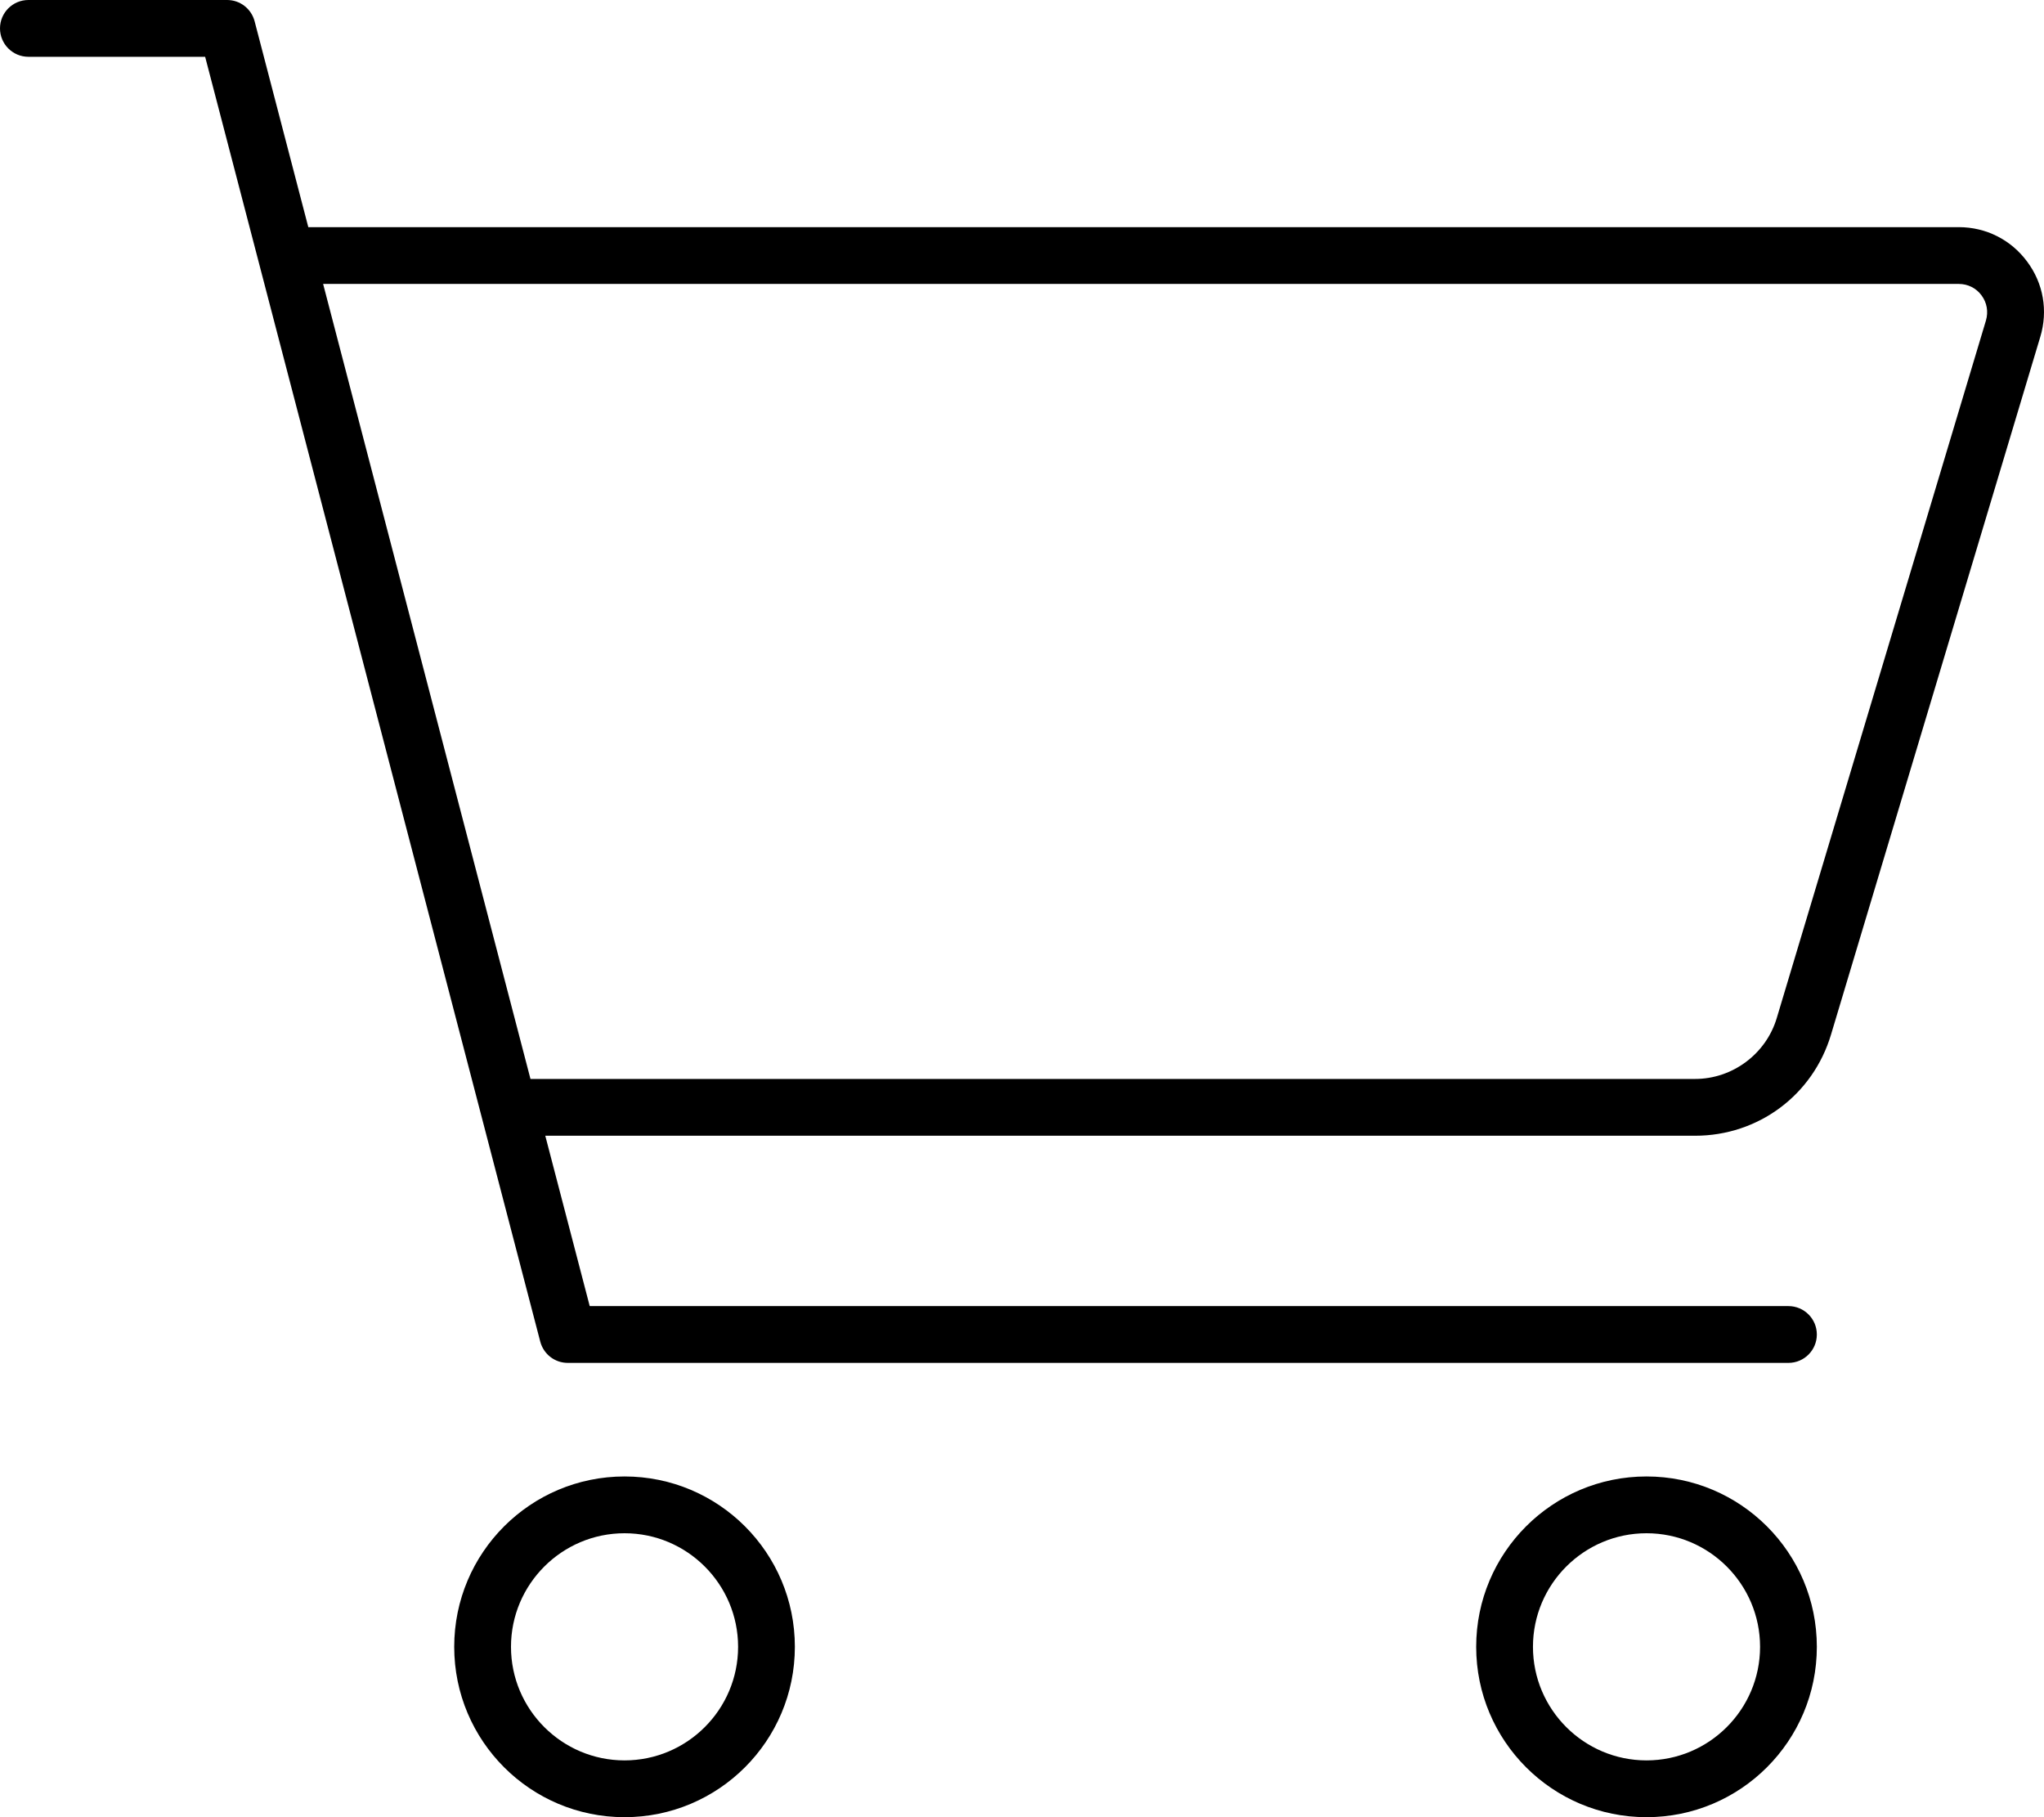 <svg xmlns="http://www.w3.org/2000/svg" viewBox="0 0 576 512"><!-- Font Awesome Pro 6.0.0-alpha2 by @fontawesome - https://fontawesome.com License - https://fontawesome.com/license (Commercial License) --><path d="M175.995 416C149.488 416 127.997 437.49 127.997 464S149.488 512 175.995 512S223.994 490.51 223.994 464S202.503 416 175.995 416ZM175.995 496C158.351 496 143.996 481.645 143.996 464S158.351 432 175.995 432S207.995 446.355 207.995 464S193.64 496 175.995 496ZM571.235 73.688C566.673 67.531 559.642 64 551.986 64H86.881L71.748 5.984C70.811 2.453 67.655 0 63.998 0H8C3.594 0 0 3.578 0 8S3.594 16 8 16H57.811L152.246 378.016C153.184 381.547 156.34 384 159.996 384H503.987C508.393 384 511.987 380.422 511.987 376S508.393 368 503.987 368H166.183L153.66 320H477.675C495.487 320 510.893 308.547 515.987 291.484L574.954 94.906C577.173 87.562 575.829 79.828 571.235 73.688ZM500.675 286.891C497.643 296.969 488.206 304 477.675 304H149.496V304.031L91.056 80H551.986C554.548 80 556.892 81.172 558.392 83.219C559.923 85.266 560.361 87.844 559.642 90.297L500.675 286.891ZM463.988 416C437.481 416 415.989 437.49 415.989 464S437.481 512 463.988 512S511.987 490.51 511.987 464S490.495 416 463.988 416ZM463.988 496C446.344 496 431.989 481.645 431.989 464S446.344 432 463.988 432C481.632 432 495.987 446.355 495.987 464S481.632 496 463.988 496Z"/></svg>